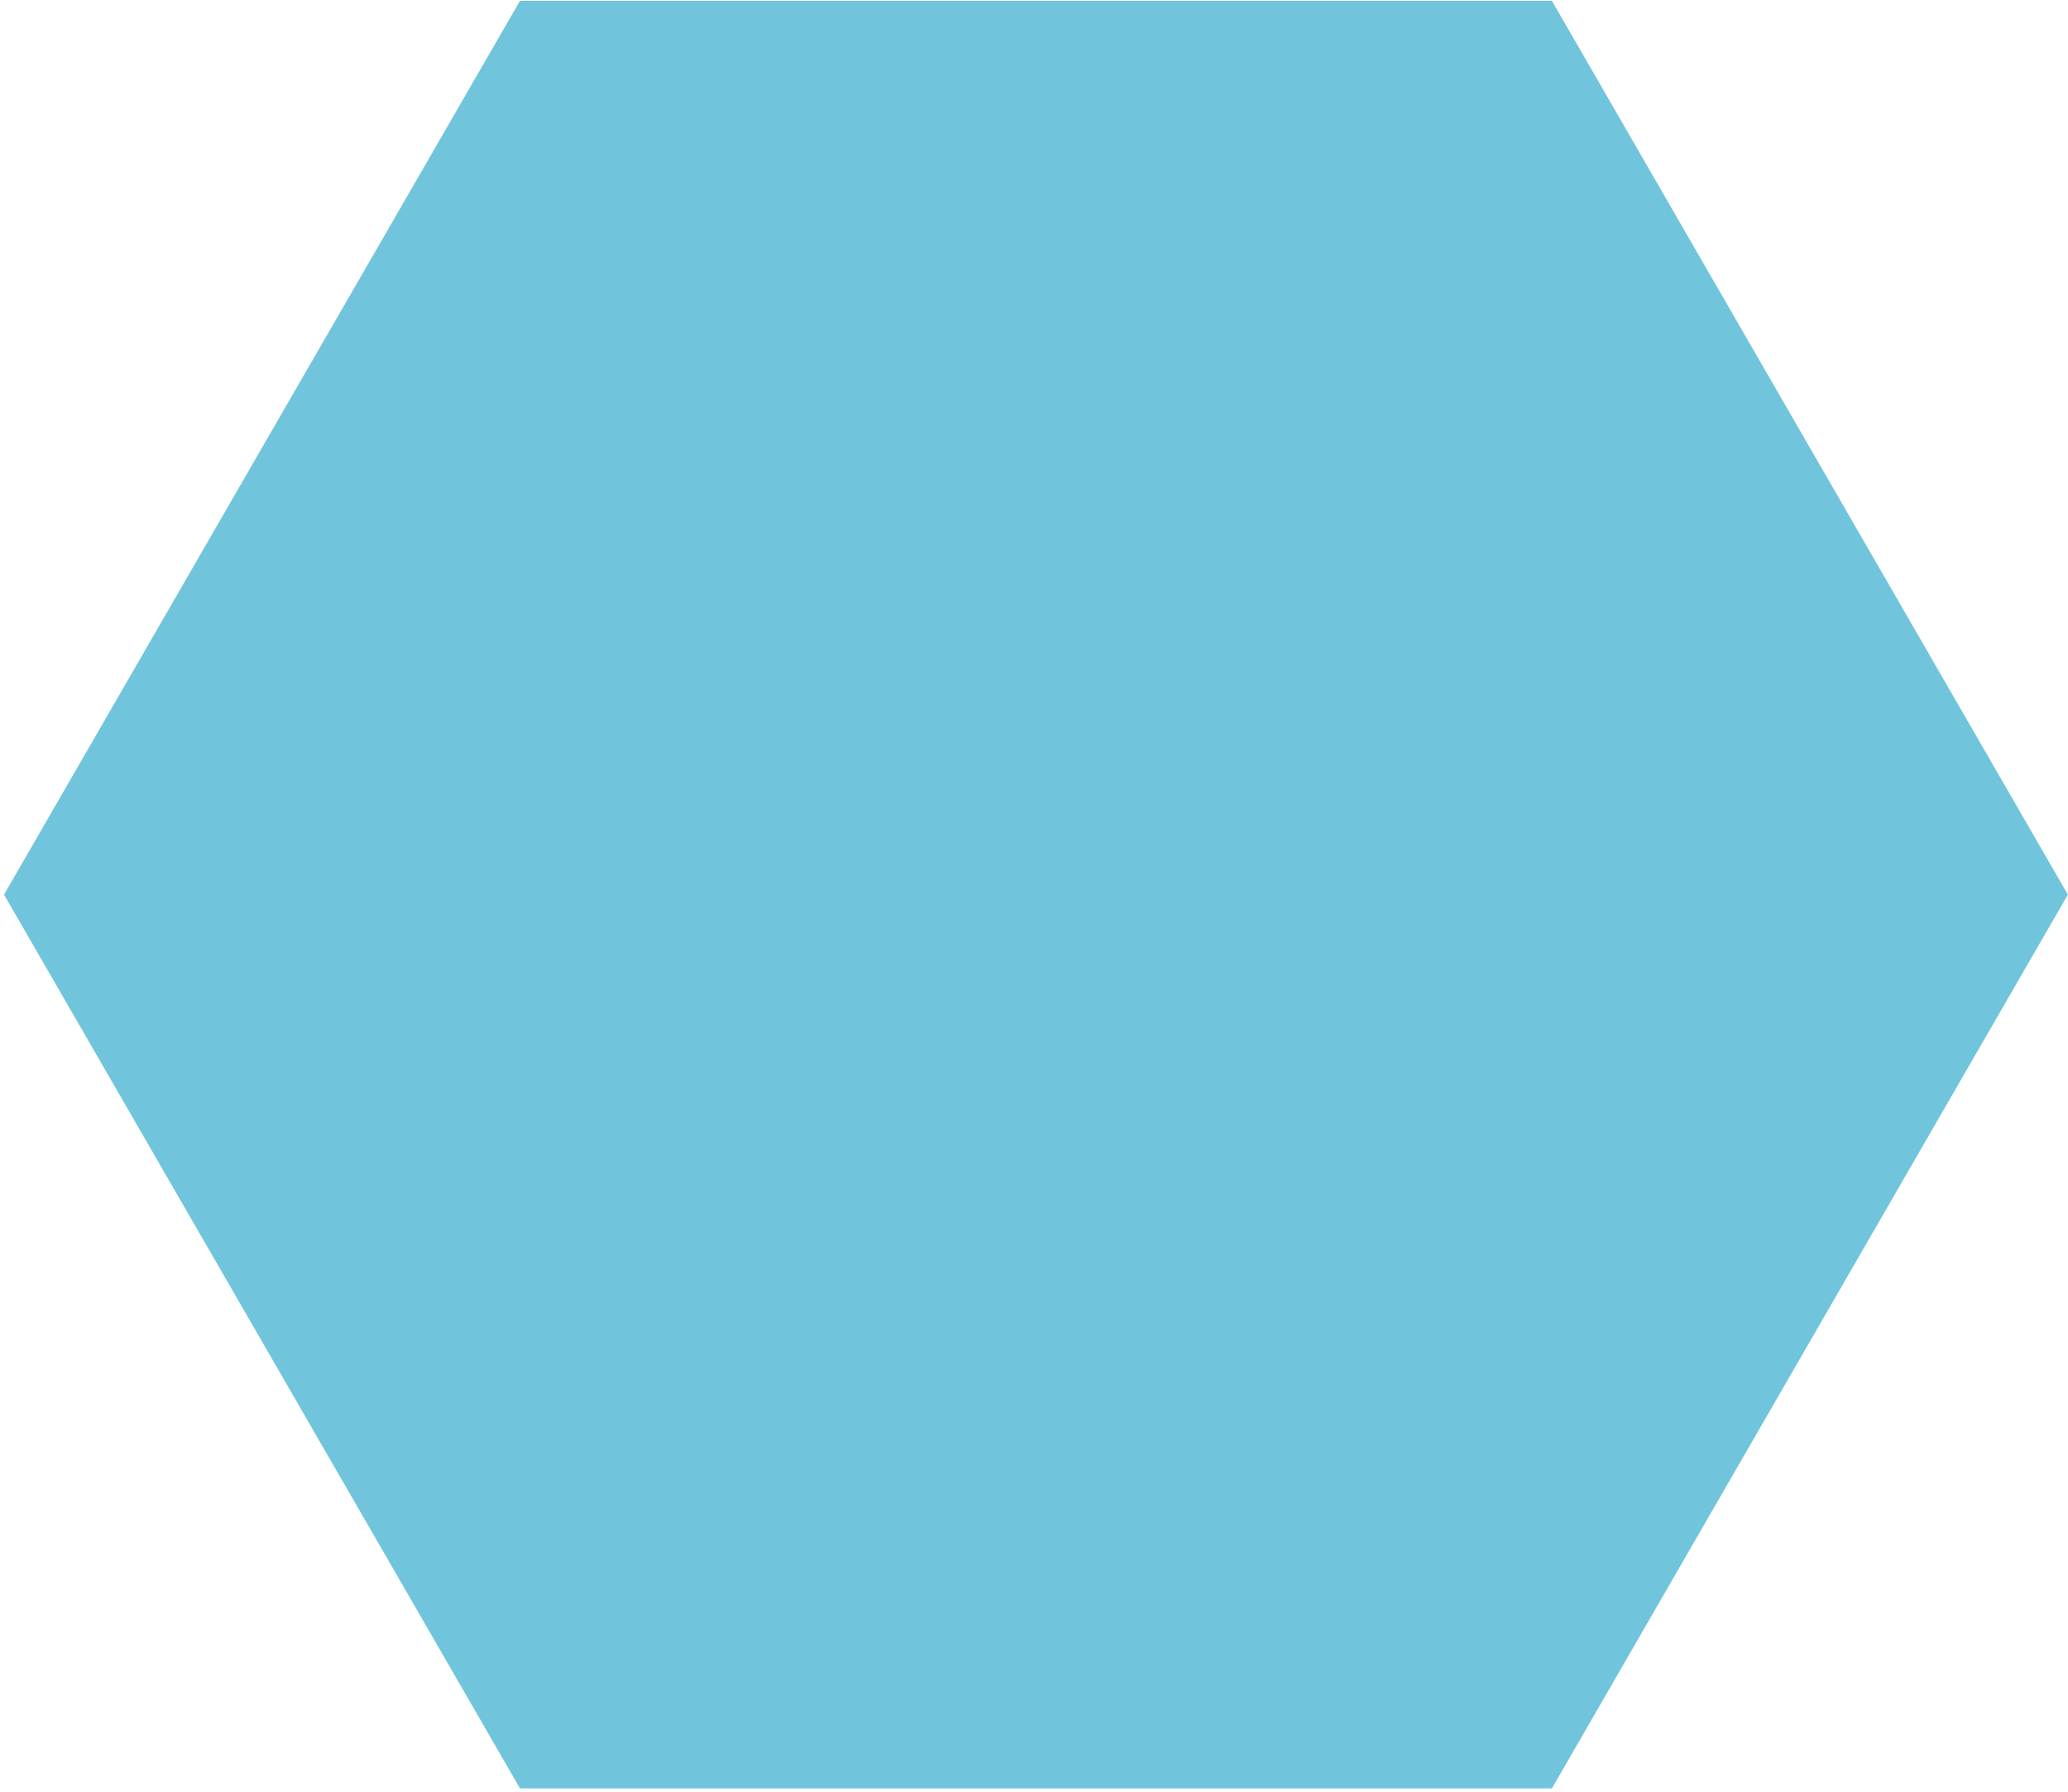 <?xml version="1.0" encoding="UTF-8"?> <svg xmlns="http://www.w3.org/2000/svg" width="232" height="201" viewBox="0 0 232 201" fill="none"><path d="M0.451 100.348L58.334 0.091L174.101 0.091L231.984 100.348L174.101 200.604L58.334 200.604L0.451 100.348Z" fill="#61BFD8" fill-opacity="0.9"></path></svg> 